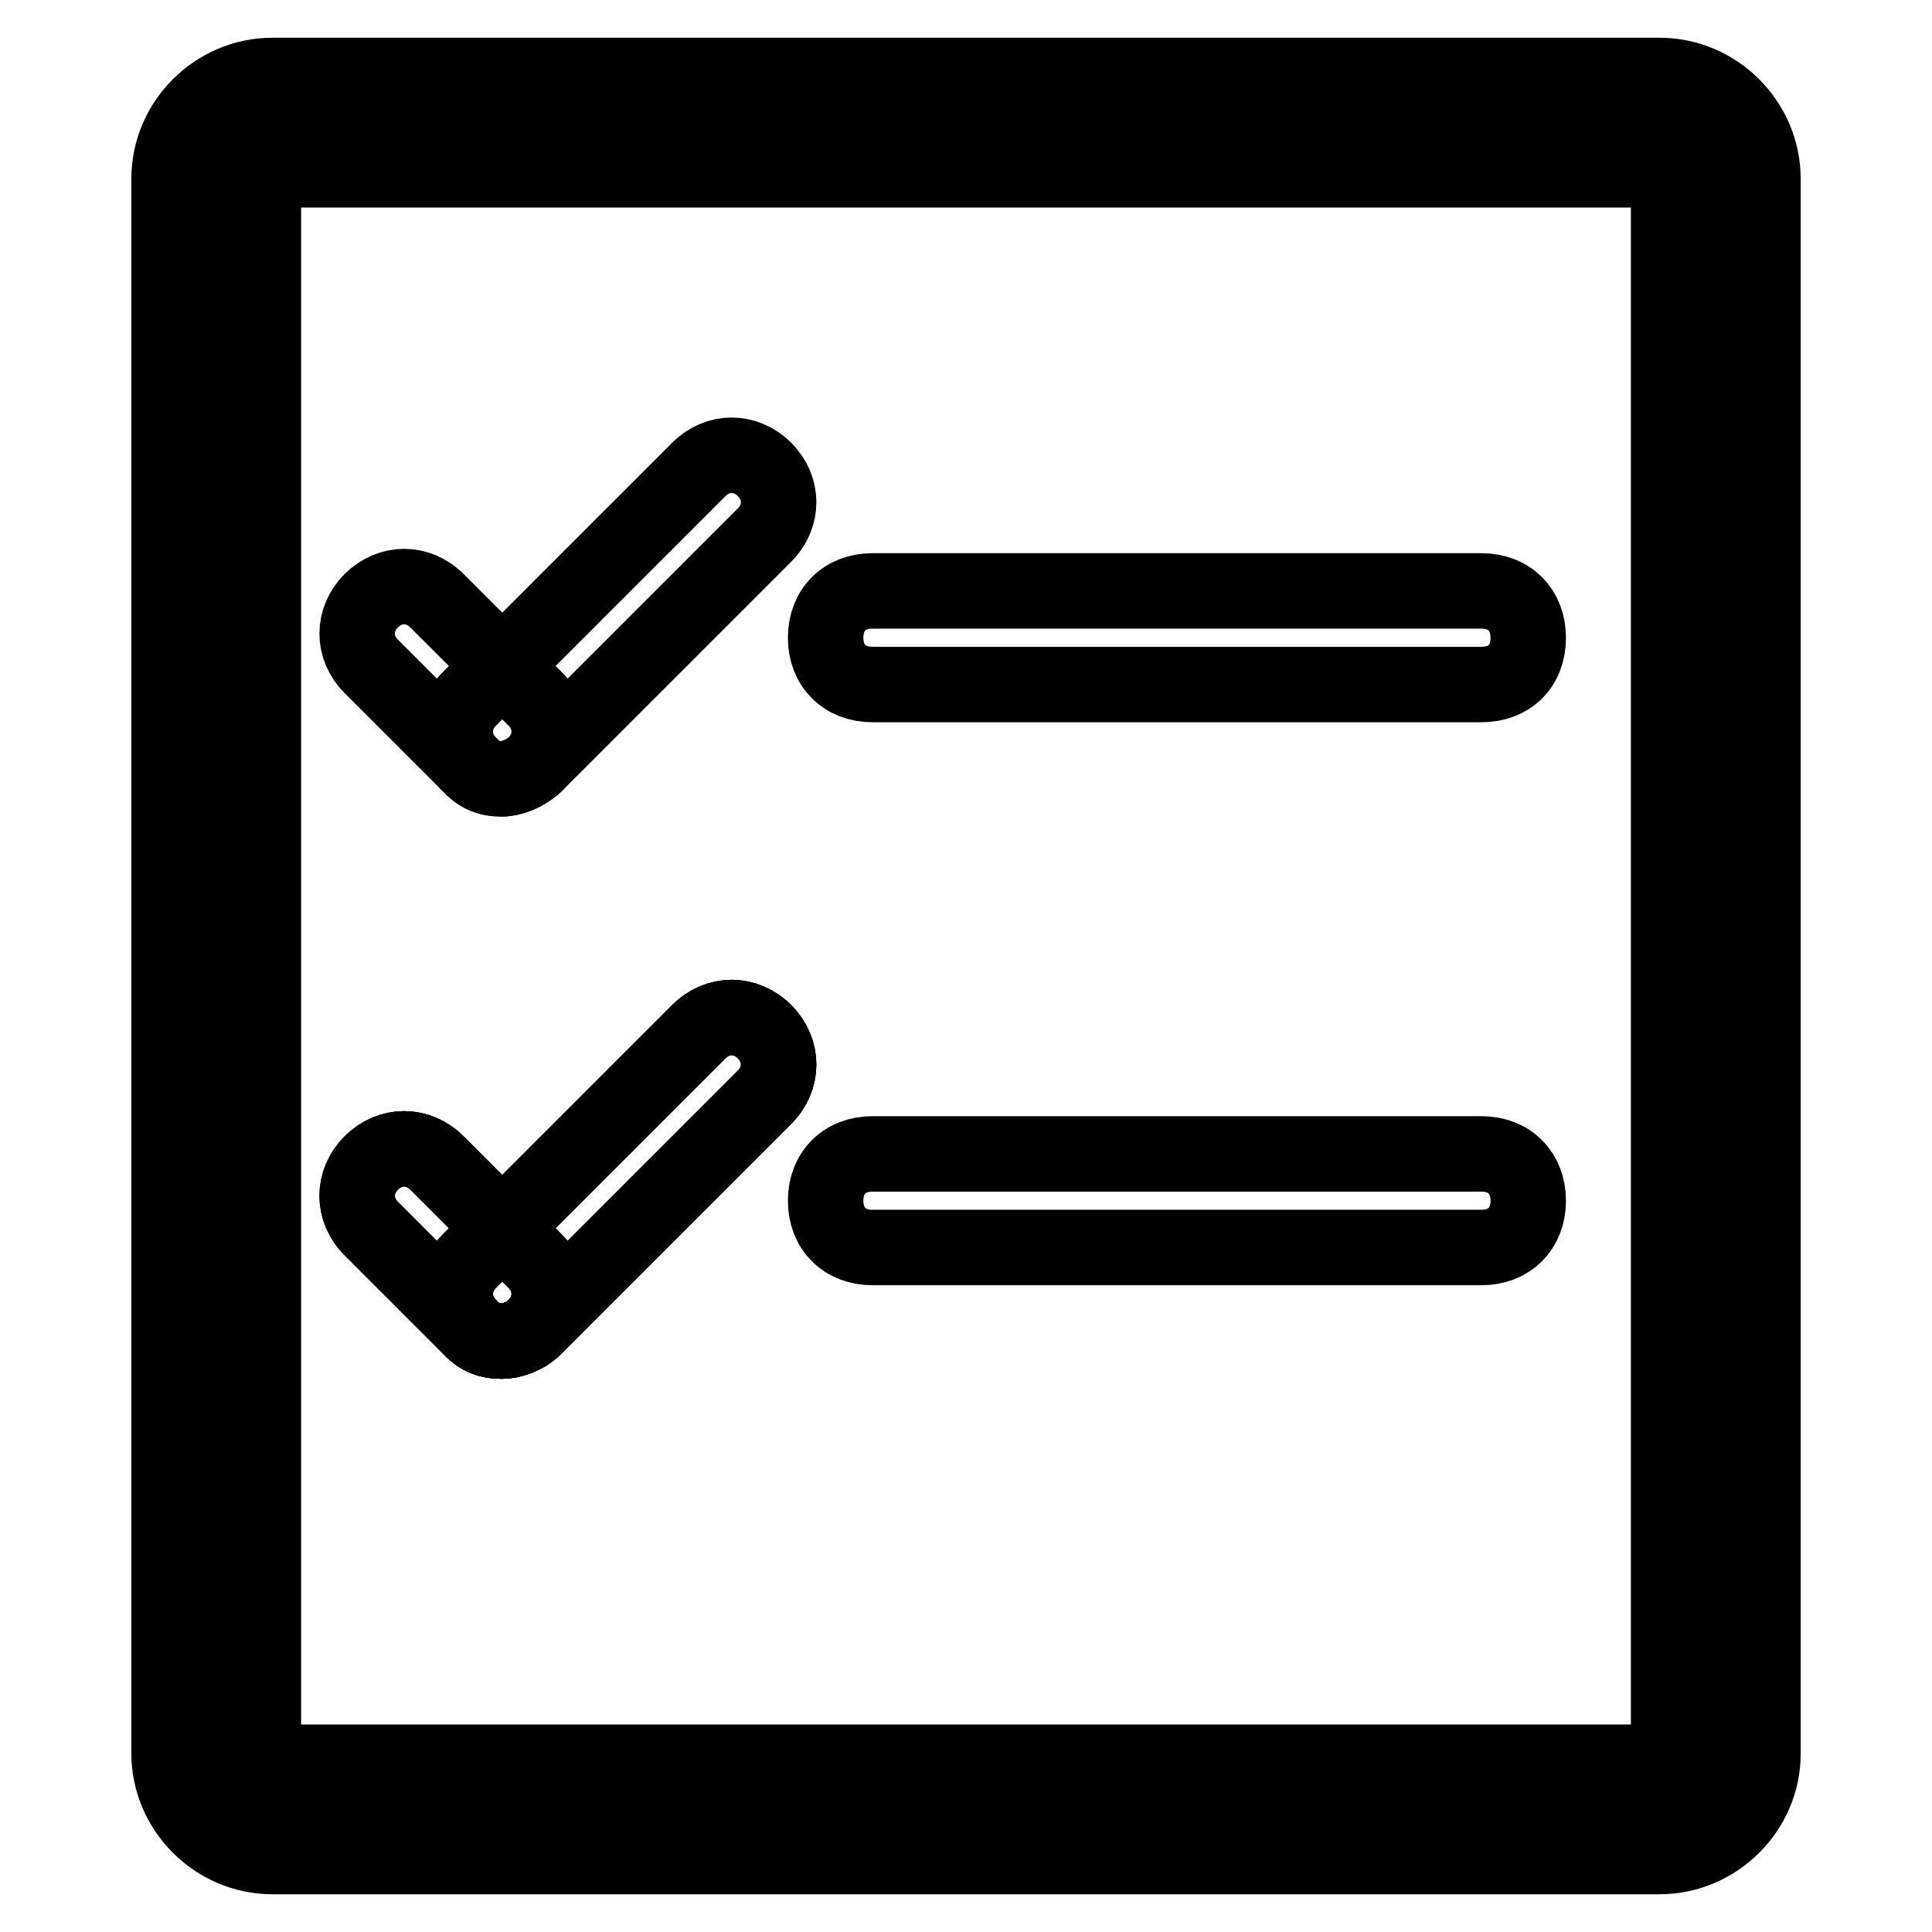 <?xml version="1.0" encoding="utf-8"?>
<!-- Svg Vector Icons : http://www.onlinewebfonts.com/icon -->
<!DOCTYPE svg PUBLIC "-//W3C//DTD SVG 1.1//EN" "http://www.w3.org/Graphics/SVG/1.1/DTD/svg11.dtd">
<svg version="1.1" xmlns="http://www.w3.org/2000/svg" xmlns:xlink="http://www.w3.org/1999/xlink" x="0px" y="0px" viewBox="0 0 256 256" enable-background="new 0 0 256 256" xml:space="preserve">
<g> <path stroke-width="10" fill-opacity="0" stroke="#000000"  d="M219.9,239.8H36.1c-4.3,0-7.5-3.1-7.5-7.5V23.7c0-4.3,3.1-7.5,7.5-7.5h183.8c4.3,0,7.5,3.1,7.5,7.5v208.7 C227.4,236.7,224.3,239.8,219.9,239.8z"/> <path stroke-width="10" fill-opacity="0" stroke="#000000"  d="M219.9,246H36.1c-7.5,0-13.7-6.2-13.7-13.7V23.7c0-7.5,6.2-13.7,13.7-13.7h183.8c7.5,0,13.7,6.2,13.7,13.7 v208.7C233.6,239.8,227.4,246,219.9,246L219.9,246z M36.1,22.4c-0.6,0-1.2,0.6-1.2,1.2v208.7c0,0.6,0.6,1.2,1.2,1.2h183.8 c0.6,0,1.2-0.6,1.2-1.2V23.7c0-0.6-0.6-1.2-1.2-1.2H36.1z"/> <path stroke-width="10" fill-opacity="0" stroke="#000000"  d="M66.5,103.2c-1.9,0-3.1-0.6-4.3-1.9l-13-13c-2.5-2.5-2.5-6.2,0-8.7c2.5-2.5,6.2-2.5,8.7,0l13,13 c2.5,2.5,2.5,6.2,0,8.7C69.6,102.5,67.8,103.2,66.5,103.2z"/> <path stroke-width="10" fill-opacity="0" stroke="#000000"  d="M66.5,103.2c-1.9,0-3.1-0.6-4.3-1.9c-2.5-2.5-2.5-6.2,0-8.7l30.4-30.4c2.5-2.5,6.2-2.5,8.7,0 c2.5,2.5,2.5,6.2,0,8.7l-30.4,30.4C69.6,102.5,67.8,103.2,66.5,103.2z"/> <path stroke-width="10" fill-opacity="0" stroke="#000000"  d="M66.5,177.7c-1.9,0-3.1-0.6-4.3-1.9l-13-13c-2.5-2.5-2.5-6.2,0-8.7c2.5-2.5,6.2-2.5,8.7,0l13,13 c2.5,2.5,2.5,6.2,0,8.7C69.6,177.1,67.8,177.7,66.5,177.7z"/> <path stroke-width="10" fill-opacity="0" stroke="#000000"  d="M66.5,177.7c-1.9,0-3.1-0.6-4.3-1.9c-2.5-2.5-2.5-6.2,0-8.7l30.4-30.4c2.5-2.5,6.2-2.5,8.7,0 c2.5,2.5,2.5,6.2,0,8.7l-30.4,30.4C69.6,177.1,67.8,177.7,66.5,177.7z"/> <path stroke-width="10" fill-opacity="0" stroke="#000000"  d="M66.5,177.7c-1.9,0-3.1-0.6-4.3-1.9l-13-13c-2.5-2.5-2.5-6.2,0-8.7c2.5-2.5,6.2-2.5,8.7,0l13,13 c2.5,2.5,2.5,6.2,0,8.7C69.6,177.1,67.8,177.7,66.5,177.7z"/> <path stroke-width="10" fill-opacity="0" stroke="#000000"  d="M66.5,177.7c-1.9,0-3.1-0.6-4.3-1.9c-2.5-2.5-2.5-6.2,0-8.7l30.4-30.4c2.5-2.5,6.2-2.5,8.7,0 c2.5,2.5,2.5,6.2,0,8.7l-30.4,30.4C69.6,177.1,67.8,177.7,66.5,177.7z"/> <path stroke-width="10" fill-opacity="0" stroke="#000000"  d="M196.3,90.7h-80.7c-3.7,0-6.2-2.5-6.2-6.2c0-3.7,2.5-6.2,6.2-6.2h80.7c3.7,0,6.2,2.5,6.2,6.2 C202.5,88.3,200,90.7,196.3,90.7z M196.3,165.3h-80.7c-3.7,0-6.2-2.5-6.2-6.2c0-3.7,2.5-6.2,6.2-6.2h80.7c3.7,0,6.2,2.5,6.2,6.2 C202.5,162.8,200,165.3,196.3,165.3z"/></g>
</svg>